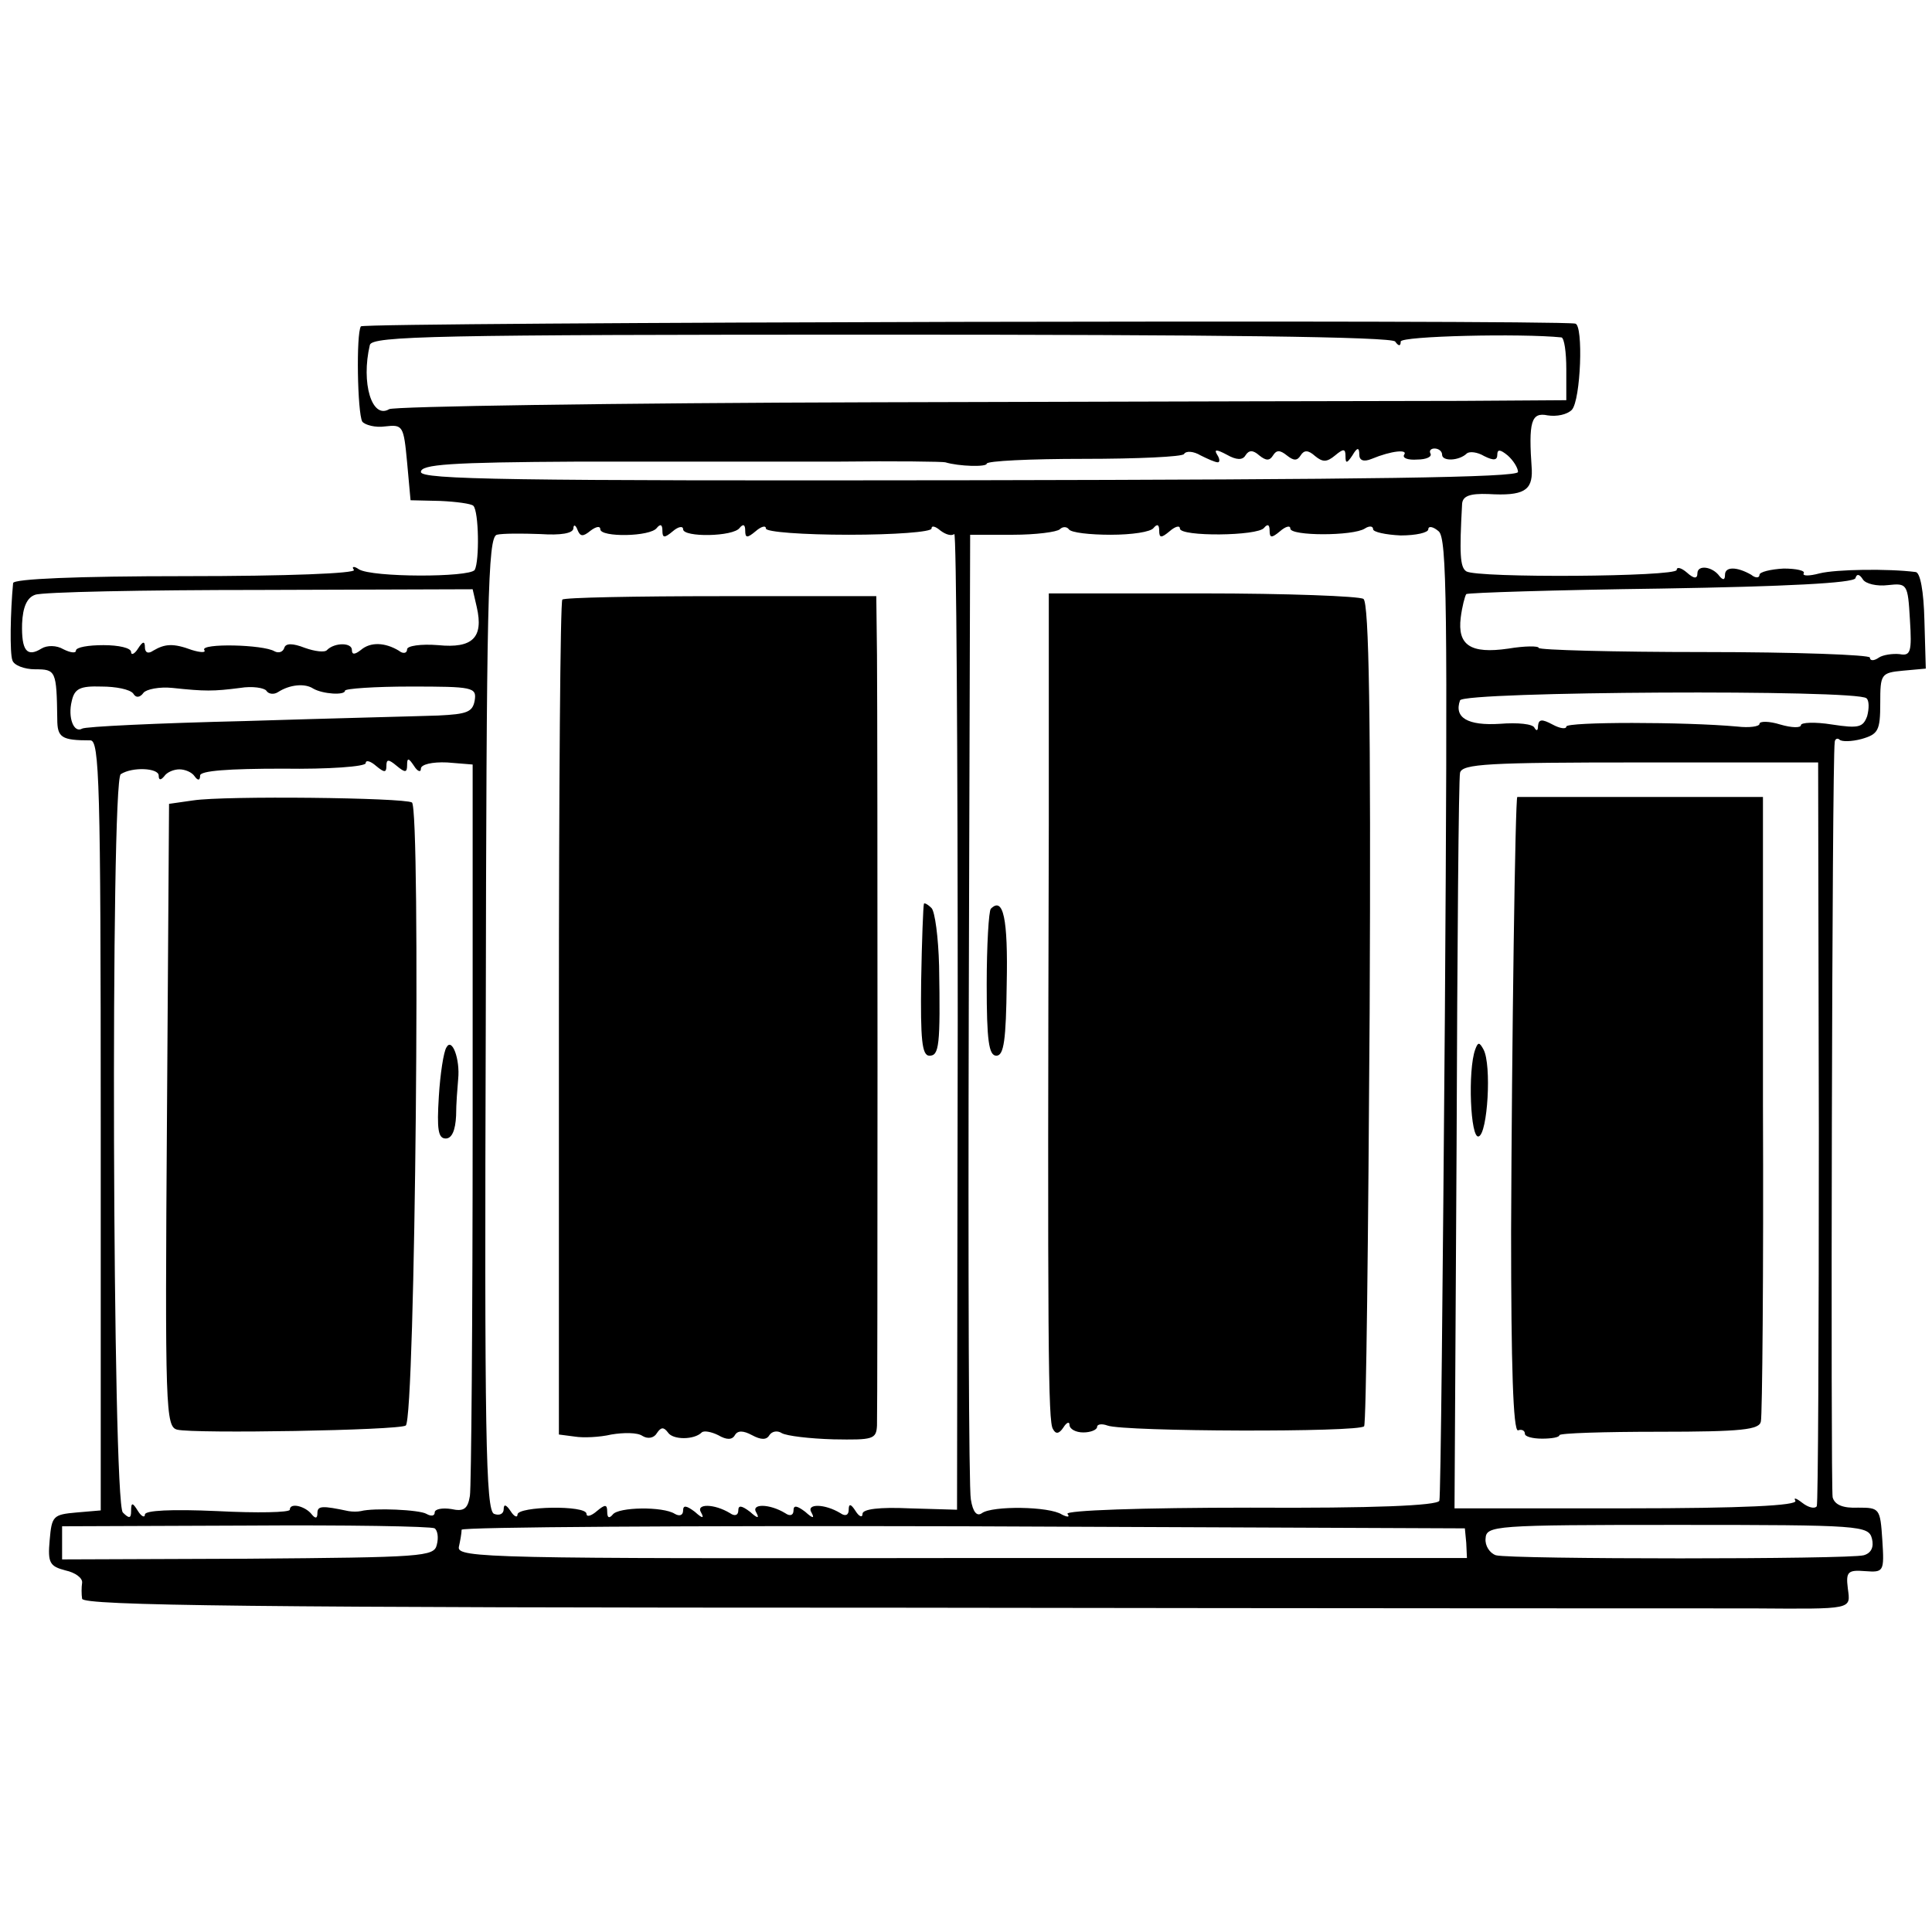 <?xml version="1.0" standalone="no"?>
<!DOCTYPE svg PUBLIC "-//W3C//DTD SVG 20010904//EN"
 "http://www.w3.org/TR/2001/REC-SVG-20010904/DTD/svg10.dtd">
<svg version="1.0" xmlns="http://www.w3.org/2000/svg"
 width="280pt" height="280pt" viewBox="0 0 280 280"
 preserveAspectRatio="xMidYMid meet">
<g transform="translate(0,280) scale(0.1,-0.1)"
fill="#000000" stroke="none">
<path d="M523 2327 c-7 -11 -5 -125 2 -138 4 -5 19 -9 33 -7 26 3 27 1 32 -52
l5 -55 43 -1 c23 -1 45 -4 48 -7 8 -8 9 -80 2 -93 -8 -11 -149 -11 -168 1 -7
5 -11 4 -7 -1 3 -5 -96 -9 -244 -9 -159 0 -249 -4 -250 -10 -4 -42 -5 -102 -1
-112 2 -7 17 -13 33 -13 30 0 31 -2 32 -72 0 -27 6 -31 48 -31 13 0 15 -60 15
-558 l0 -558 -35 -3 c-34 -3 -36 -5 -39 -40 -3 -33 0 -38 23 -44 14 -3 25 -11
24 -18 -1 -6 -1 -17 0 -23 1 -10 253 -13 1184 -13 650 -1 1207 -1 1237 -1 147
-1 142 -2 138 29 -3 24 0 27 25 25 27 -2 28 -1 25 45 -3 46 -4 47 -35 47 -22
-1 -34 4 -37 15 -3 13 -1 1068 3 1094 0 5 4 7 7 4 3 -3 17 -3 32 1 24 7 27 12
27 52 0 42 1 44 33 47 l33 3 -2 70 c-1 42 -6 70 -13 70 -39 5 -115 4 -139 -2
-15 -4 -25 -4 -23 0 3 4 -11 7 -29 7 -19 -1 -35 -5 -35 -9 0 -5 -6 -5 -12 0
-21 12 -38 12 -38 0 0 -8 -3 -8 -8 -2 -10 14 -32 17 -32 4 0 -8 -5 -8 -15 1
-8 7 -15 9 -15 4 0 -10 -290 -12 -305 -2 -9 6 -10 25 -6 98 1 11 11 15 38 14
51 -3 64 5 63 35 -5 70 -1 84 23 79 13 -2 28 1 35 8 13 14 17 123 5 125 -36 6
-1756 2 -1760 -4z m1499 -22 c5 -7 8 -7 8 0 0 8 175 12 233 6 4 -1 7 -21 7
-46 l0 -45 -152 -1 c-84 0 -466 -1 -848 -2 -382 -1 -700 -6 -706 -10 -25 -15
-41 38 -28 93 3 13 94 15 741 15 481 0 741 -3 745 -10z m-257 -175 c3 0 3 5
-1 11 -5 8 -1 8 14 0 14 -8 23 -8 27 -1 5 8 11 8 20 0 10 -8 15 -8 20 0 5 8
10 8 20 0 10 -8 15 -8 20 0 5 8 11 8 21 -1 11 -9 17 -9 29 1 12 10 15 10 15
-1 0 -11 2 -11 10 1 7 12 10 12 10 1 0 -8 6 -11 18 -6 29 12 53 14 47 6 -3 -5
6 -8 19 -7 13 0 22 4 19 9 -2 4 1 7 6 7 6 0 11 -4 11 -9 0 -10 25 -9 36 2 4 3
15 2 25 -4 14 -7 19 -6 19 2 0 8 4 8 15 -1 8 -7 15 -18 15 -24 0 -8 -212 -11
-795 -12 -668 -1 -795 1 -795 12 0 11 42 14 228 15 125 0 295 0 377 0 83 1
152 0 155 -1 20 -6 60 -7 60 -2 0 4 63 7 141 7 77 0 143 3 145 7 3 5 14 4 24
-2 10 -5 21 -10 25 -10z m-909 -99 c8 6 14 7 14 2 0 -12 73 -11 82 2 5 6 8 5
8 -4 0 -11 3 -11 15 -1 8 7 15 8 15 3 0 -12 73 -11 82 2 5 6 8 5 8 -4 0 -11 3
-11 15 -1 8 7 15 9 15 4 0 -5 54 -9 120 -9 66 0 120 4 120 9 0 5 6 3 13 -3 8
-6 16 -8 20 -5 3 3 5 -314 5 -704 l-1 -710 -69 2 c-43 2 -68 -1 -68 -8 0 -6
-5 -4 -10 4 -7 11 -10 11 -10 2 0 -8 -5 -10 -12 -5 -23 14 -50 14 -42 1 5 -9
2 -9 -9 1 -12 9 -17 10 -17 2 0 -7 -5 -9 -12 -4 -23 14 -50 14 -42 1 5 -9 2
-9 -9 1 -12 9 -17 10 -17 2 0 -7 -5 -9 -12 -4 -23 14 -50 14 -42 1 5 -9 2 -9
-9 1 -12 9 -17 10 -17 2 0 -7 -5 -9 -12 -5 -17 11 -82 10 -90 -1 -5 -6 -8 -5
-8 4 0 11 -3 11 -15 1 -8 -7 -15 -9 -15 -4 0 13 -100 11 -100 -1 0 -5 -5 -3
-10 5 -6 9 -10 11 -10 3 0 -7 -6 -10 -14 -7 -12 5 -14 115 -12 710 1 616 3
705 16 709 8 2 36 2 63 1 30 -2 47 1 48 8 0 6 3 6 6 -2 4 -10 8 -10 19 -1z
m754 -6 c30 0 58 4 62 10 5 6 8 5 8 -4 0 -11 3 -11 15 -1 8 7 15 9 15 4 0 -12
113 -11 122 1 5 6 8 5 8 -4 0 -11 3 -11 15 -1 8 7 15 9 15 4 0 -11 91 -11 108
0 6 4 12 4 12 -1 0 -4 18 -8 40 -9 22 0 40 4 40 9 0 5 7 4 15 -3 12 -10 13
-107 9 -703 -3 -381 -6 -697 -8 -702 -3 -7 -95 -11 -274 -10 -159 0 -268 -4
-265 -9 4 -5 0 -5 -8 -1 -18 12 -101 13 -116 2 -7 -5 -13 1 -16 20 -3 15 -4
336 -3 713 l2 685 62 0 c33 0 64 4 68 8 4 4 10 4 13 0 3 -5 31 -8 61 -8z
m1126 -73 c28 3 29 2 32 -50 3 -47 1 -53 -15 -50 -10 1 -24 -1 -30 -5 -7 -5
-13 -5 -13 0 0 4 -108 8 -240 8 -132 0 -240 3 -240 6 0 3 -20 3 -44 -1 -55 -8
-74 5 -69 45 2 16 6 31 8 34 3 2 129 6 282 8 182 3 279 8 282 15 2 7 6 6 11
-2 4 -6 20 -10 36 -8z m-2045 -32 c10 -44 -6 -60 -56 -55 -25 2 -45 -1 -45 -6
0 -6 -6 -7 -12 -2 -20 12 -41 13 -55 1 -9 -7 -13 -7 -13 0 0 11 -25 11 -36 0
-3 -4 -18 -2 -32 3 -18 7 -28 7 -30 0 -2 -6 -8 -8 -14 -5 -16 10 -108 12 -102
2 3 -4 -5 -4 -18 0 -27 10 -39 9 -56 -1 -7 -5 -12 -3 -12 5 0 9 -3 9 -10 -2
-5 -8 -10 -10 -10 -5 0 6 -18 10 -40 10 -22 0 -40 -3 -40 -8 0 -4 -8 -3 -18 2
-10 6 -24 6 -32 1 -21 -13 -29 -3 -28 36 1 24 7 38 19 42 10 4 156 7 326 7
l308 1 6 -26z m-498 -125 c4 -7 10 -6 15 1 4 5 23 9 42 7 47 -5 59 -5 98 0 18
3 35 0 38 -4 3 -5 11 -6 17 -2 17 11 39 13 51 5 14 -8 46 -10 46 -3 0 3 43 6
95 6 90 0 96 -1 93 -20 -3 -17 -11 -20 -53 -22 -27 -1 -153 -4 -280 -8 -126
-3 -232 -8 -236 -11 -12 -7 -21 16 -15 40 4 18 12 22 43 21 21 0 41 -4 46 -10z
m2512 -7 c4 -3 4 -15 1 -26 -6 -16 -12 -18 -51 -12 -25 4 -45 3 -45 -1 0 -4
-13 -4 -30 1 -16 5 -30 5 -30 1 0 -4 -15 -6 -32 -4 -76 7 -248 7 -248 0 0 -4
-9 -3 -20 3 -15 8 -20 8 -21 -2 0 -7 -2 -8 -5 -3 -2 6 -25 8 -50 6 -47 -3 -67
9 -58 34 5 13 576 16 589 3z m-2145 -98 c0 10 3 10 15 0 12 -10 15 -10 15 1 0
11 2 11 10 -1 5 -8 10 -10 10 -4 0 6 16 10 38 9 l37 -3 0 -518 c0 -286 -2
-530 -4 -542 -3 -19 -9 -23 -27 -19 -13 2 -24 0 -24 -5 0 -5 -5 -6 -12 -2 -10
6 -76 9 -95 4 -5 -1 -12 -1 -18 0 -38 8 -45 8 -45 -3 0 -8 -3 -8 -8 -2 -9 12
-32 18 -32 7 0 -4 -47 -5 -105 -2 -67 3 -105 1 -105 -5 0 -5 -5 -3 -10 5 -8
13 -10 13 -10 0 0 -11 -3 -11 -12 -2 -15 15 -18 1061 -3 1070 17 11 55 9 55
-2 0 -7 3 -7 8 -1 4 6 14 10 22 10 8 0 18 -4 22 -10 5 -7 8 -6 8 1 0 7 41 10
120 10 66 -1 120 3 120 8 0 5 7 3 15 -4 12 -10 15 -10 15 0z m2076 -530 c0
-294 -1 -539 -3 -543 -3 -4 -12 -2 -21 5 -9 7 -13 8 -10 3 4 -7 -77 -11 -244
-11 l-250 0 3 525 c1 289 3 533 5 541 3 13 41 15 261 15 l258 0 1 -535z
m-2006 -575 c4 -3 6 -13 3 -24 -4 -17 -20 -18 -274 -20 l-269 -1 0 24 0 24
266 1 c146 1 269 -1 274 -4z m1495 -21 l1 -22 -732 0 c-682 -1 -732 0 -729 16
2 9 4 20 4 25 1 4 328 6 728 5 l726 -3 2 -21z m588 6 c3 -12 -1 -21 -12 -24
-21 -6 -511 -6 -533 0 -9 3 -16 14 -15 24 1 19 11 20 278 20 267 0 277 -1 282
-20z"/>
<path d="M815 1931 c-3 -2 -5 -276 -5 -607 l0 -603 23 -3 c12 -2 36 -1 53 3
18 3 38 3 45 -2 8 -5 17 -3 21 4 6 9 10 9 16 1 7 -11 38 -11 49 0 3 3 14 1 24
-4 12 -7 20 -7 24 0 4 7 12 7 25 0 13 -7 21 -7 25 0 4 6 12 7 18 3 7 -4 40 -8
75 -9 57 -1 62 0 63 20 1 25 1 993 0 1117 l-1 85 -225 0 c-124 0 -228 -2 -230
-5z"/>
<path d="M1339 1490 c-1 -3 -3 -53 -4 -112 -1 -84 1 -108 12 -108 14 0 16 14
14 130 -1 41 -6 79 -11 84 -6 6 -11 8 -11 6z"/>
<path d="M1520 1603 c-2 -759 -1 -864 6 -874 4 -8 9 -7 15 2 5 8 9 9 9 4 0 -6
9 -11 20 -11 11 0 20 4 20 8 0 4 7 5 15 2 24 -9 366 -10 372 -1 3 5 6 275 8
600 2 428 -1 594 -9 599 -6 4 -111 8 -233 8 l-223 0 0 -337z"/>
<path d="M1436 1483 c-3 -3 -6 -53 -6 -110 0 -81 3 -103 14 -103 11 0 14 23
15 104 2 95 -5 127 -23 109z"/>
<path d="M280 1640 l-35 -5 -3 -451 c-3 -428 -2 -452 15 -456 25 -6 320 -1
331 6 14 8 22 895 9 903 -12 7 -271 10 -317 3z"/>
<path d="M647 1282 c-4 -6 -9 -38 -11 -71 -3 -48 -1 -61 10 -61 9 0 14 12 15
33 0 17 2 41 3 53 3 29 -9 61 -17 46z"/>
<path d="M2199 1645 c-3 0 -8 -359 -9 -630 0 -195 3 -289 10 -288 5 2 10 0 10
-5 0 -4 11 -7 25 -7 14 0 25 2 25 5 0 3 65 5 144 5 121 0 146 3 148 15 2 8 4
215 3 460 l0 445 -177 0 c-98 0 -179 0 -179 0z"/>
<path d="M2138 1279 c-11 -30 -7 -130 5 -126 13 4 19 104 7 126 -6 11 -8 11
-12 0z"/>
</g>
</svg>
